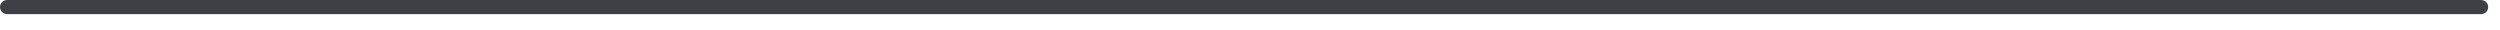 <?xml version="1.0" encoding="utf-8"?>
<svg xmlns="http://www.w3.org/2000/svg" fill="none" height="100%" overflow="visible" preserveAspectRatio="none" style="display: block;" viewBox="0 0 84 1" width="100%">
<path d="M83.365 0.475H0.237C0.174 0.475 0.114 0.45 0.07 0.405C0.025 0.361 0 0.3 0 0.237C0 0.174 0.025 0.114 0.07 0.07C0.114 0.025 0.174 0 0.237 0H83.365C83.428 0 83.489 0.025 83.533 0.07C83.578 0.114 83.603 0.174 83.603 0.237C83.603 0.3 83.578 0.361 83.533 0.405C83.489 0.45 83.428 0.475 83.365 0.475Z" fill="#3F3F46" id="Vector"/>
</svg>